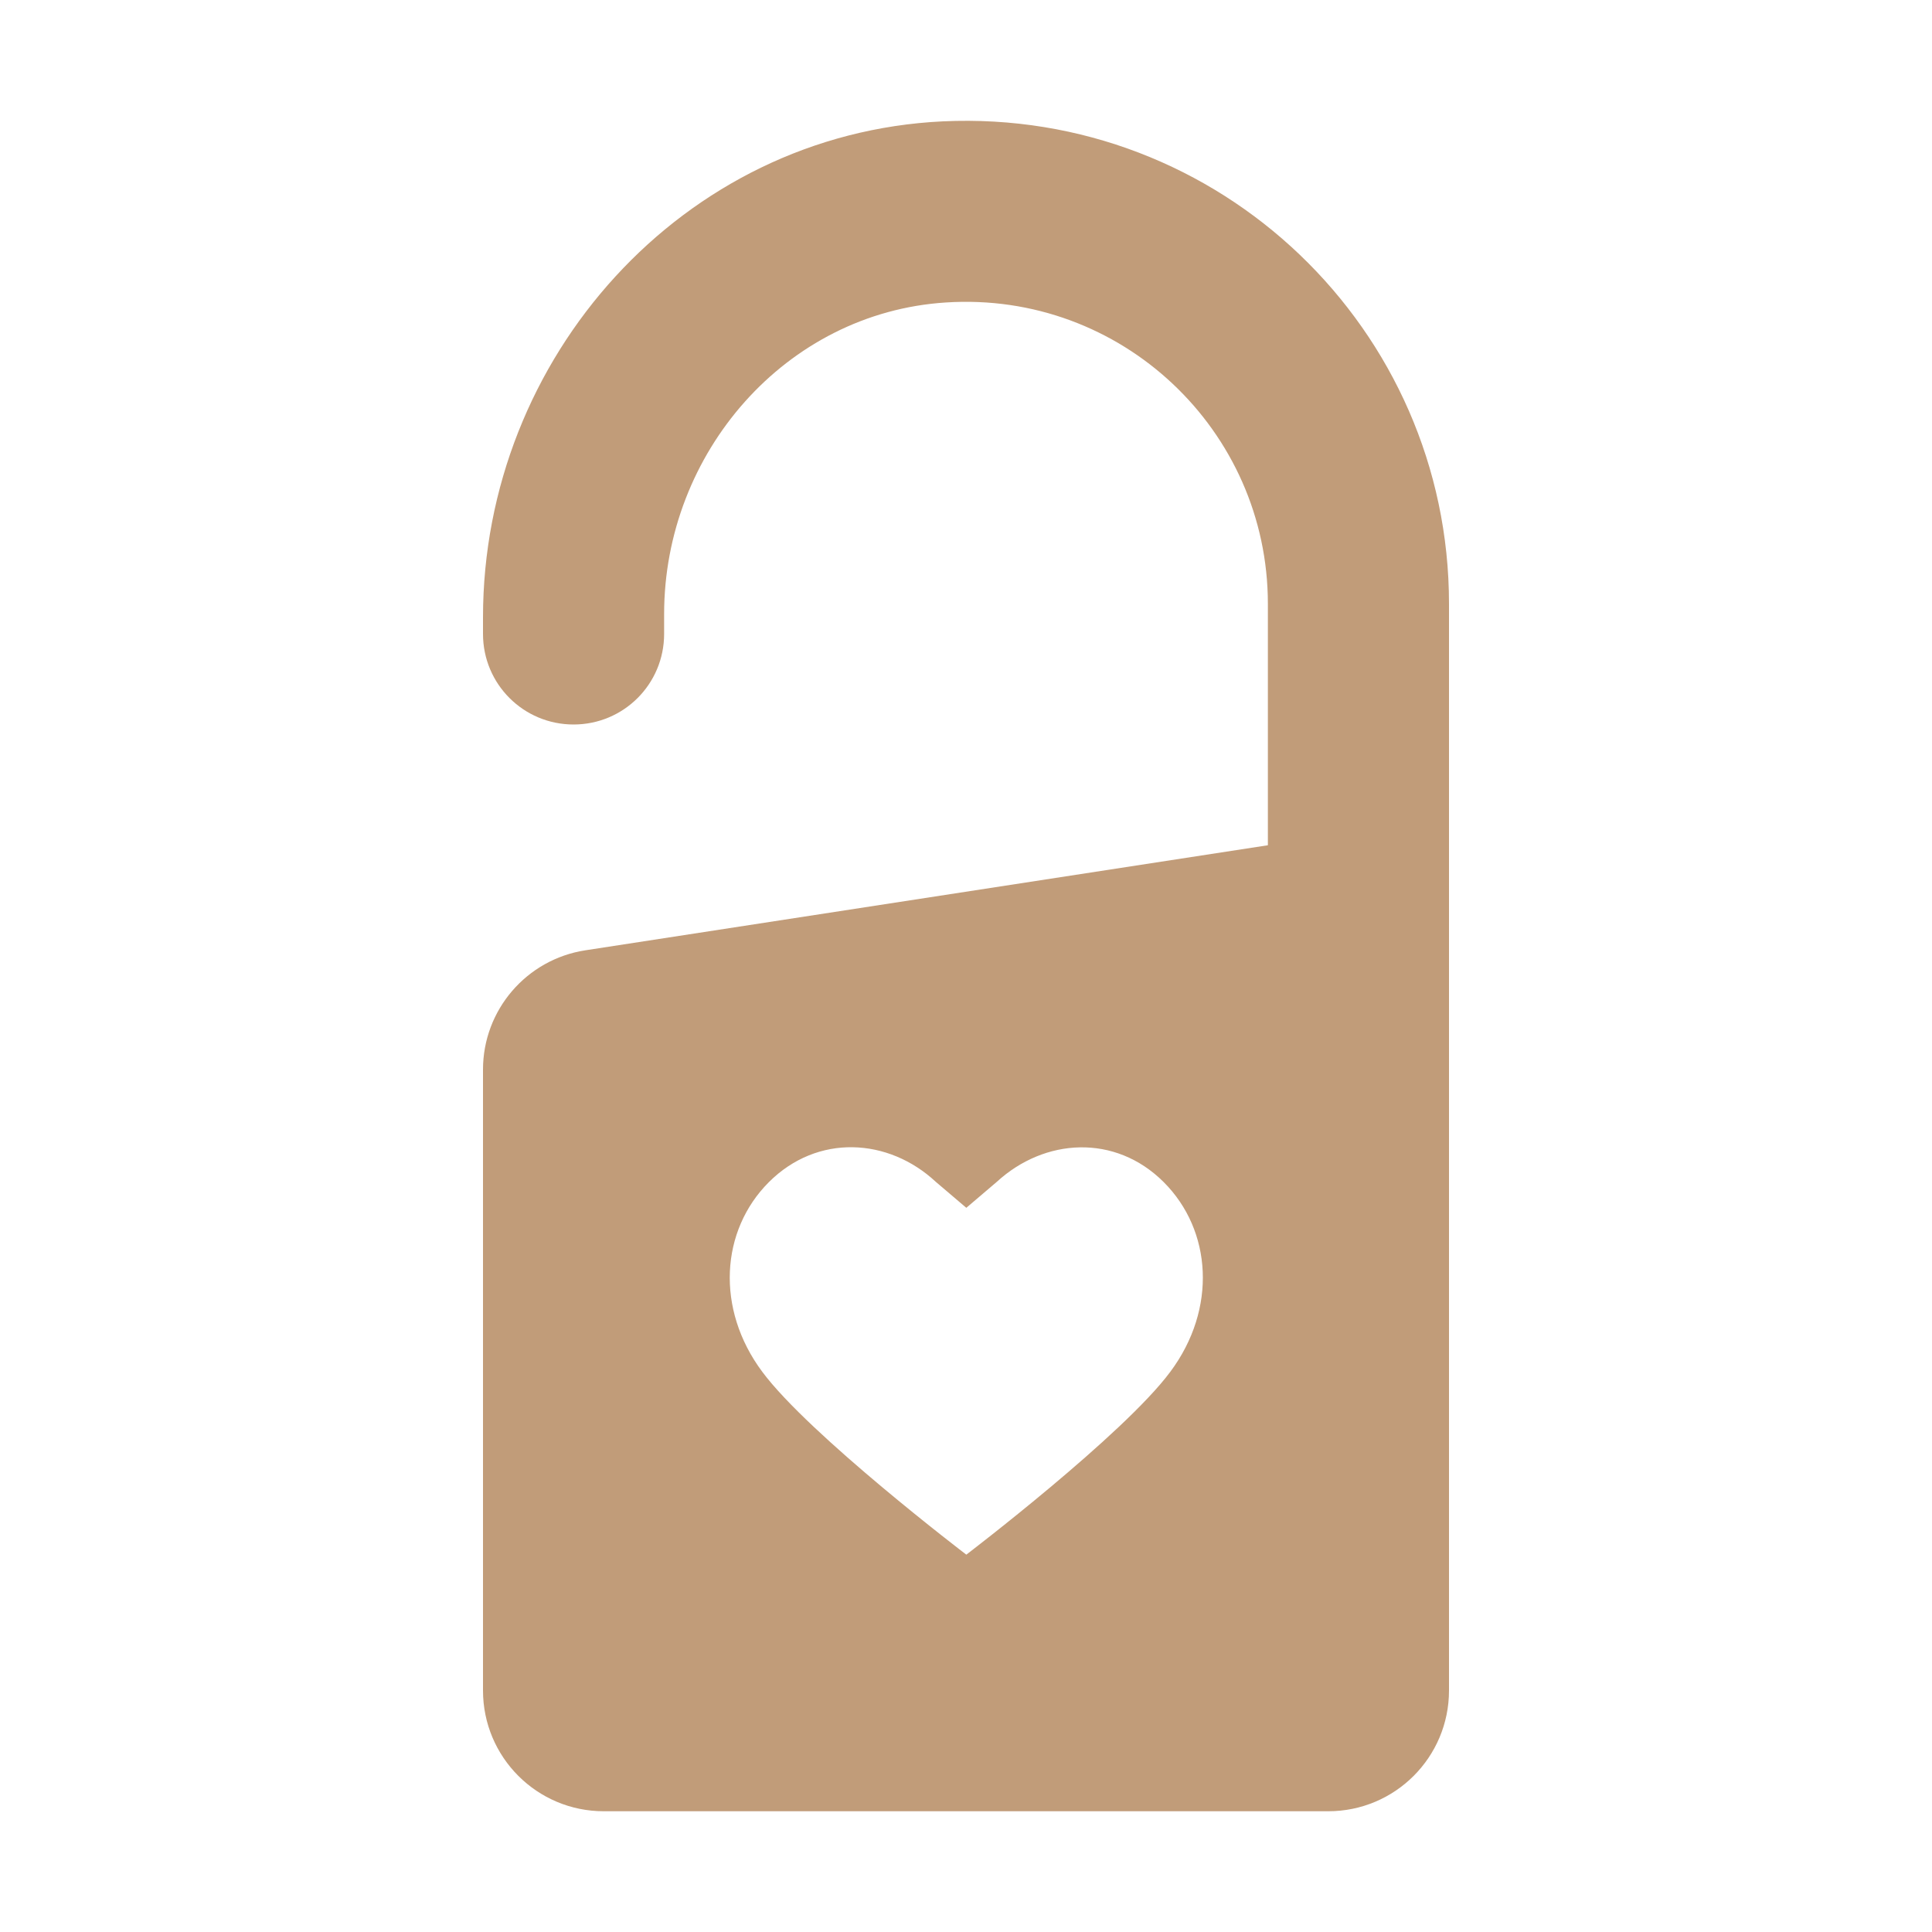 <svg width="80" height="80" viewBox="0 0 80 80" fill="none" xmlns="http://www.w3.org/2000/svg">
<path d="M39.038 5.025C28.275 5.537 20 14.8 20 25.562V26.25C20 28.325 21.675 30 23.75 30C25.825 30 27.5 28.325 27.5 26.25V25.425C27.5 18.762 32.525 12.95 39.163 12.525C46.438 12.05 52.5 17.825 52.5 25V35L24.238 39.35C21.8 39.725 20 41.825 20 44.288V70C20 72.763 22.238 75 25 75H55C57.763 75 60 72.763 60 70V25C60 13.637 50.513 4.487 39.038 5.025ZM48.462 56.8C46.525 59.413 40.013 64.375 40.013 64.375C40.013 64.375 33.5 59.413 31.562 56.8C29.625 54.2 29.837 50.95 31.837 48.95C33.85 46.938 36.788 47.112 38.75 48.938L40.013 50.013L41.275 48.938C43.25 47.125 46.175 46.938 48.188 48.95C50.188 50.95 50.4 54.2 48.462 56.8Z" fill="#C19C79"/>
</svg>
